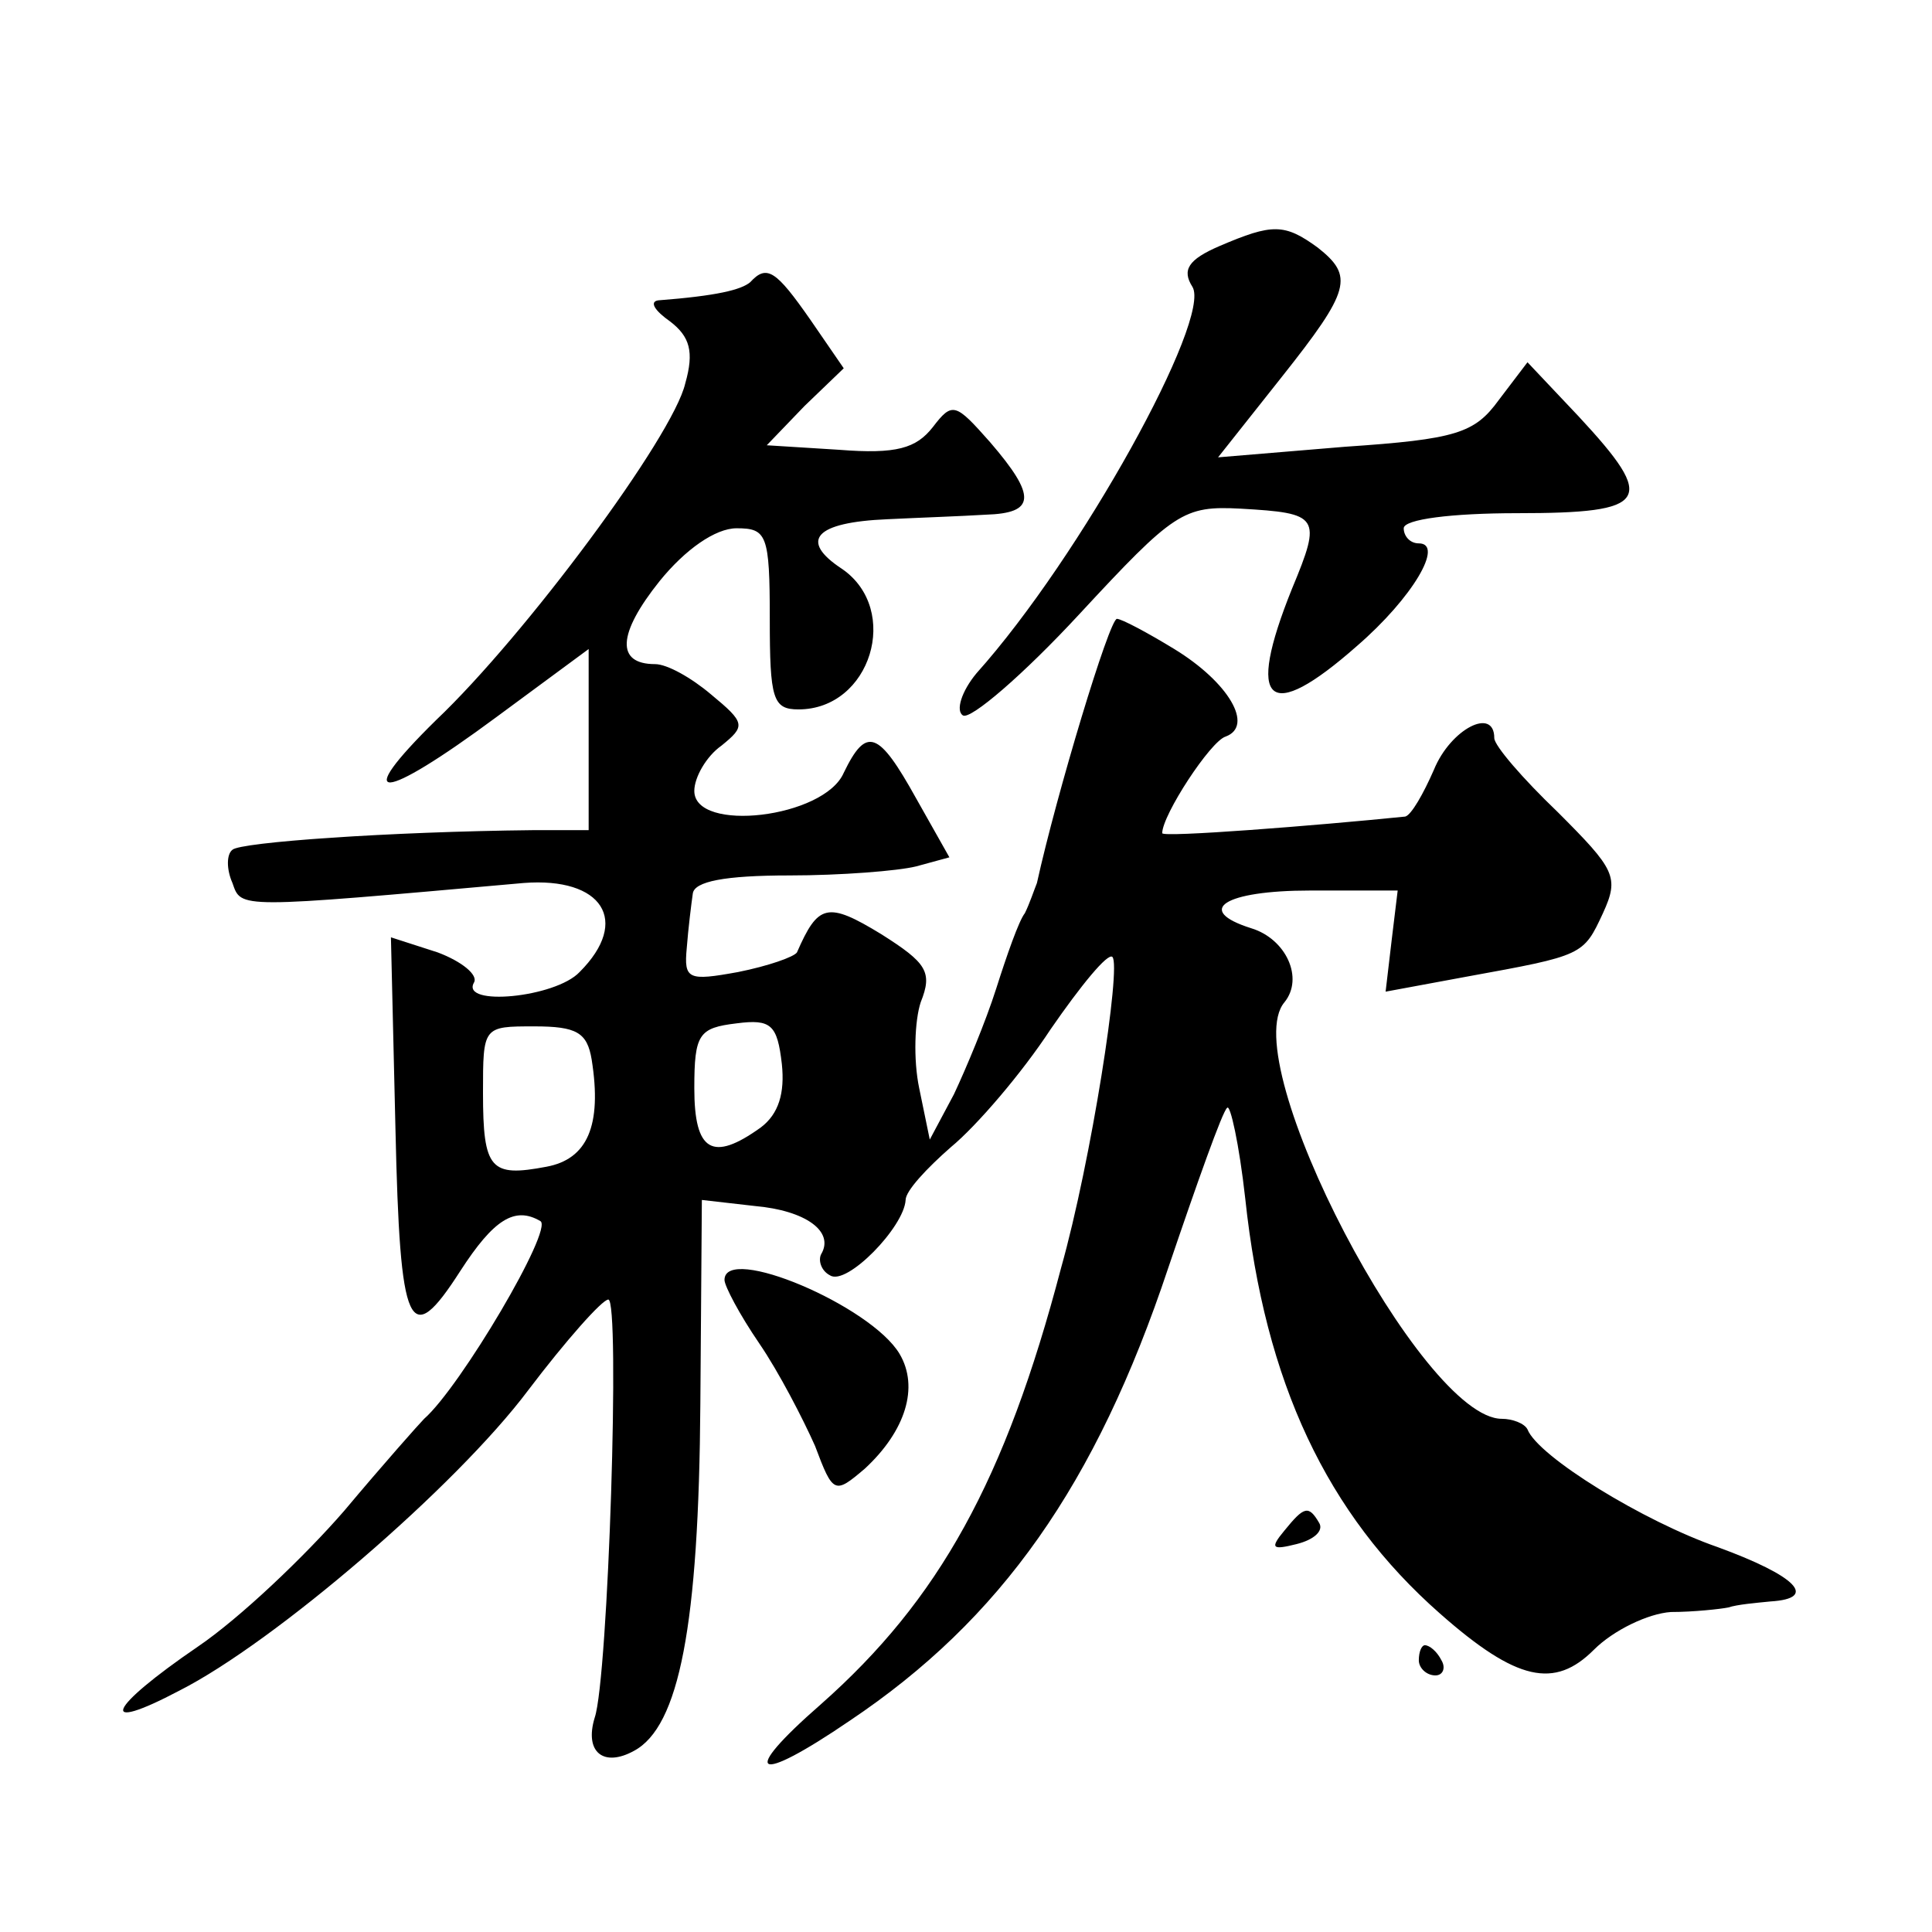 <?xml version="1.0" standalone="no"?>
<!DOCTYPE svg PUBLIC "-//W3C//DTD SVG 20010904//EN"
 "http://www.w3.org/TR/2001/REC-SVG-20010904/DTD/svg10.dtd">
<svg version="1.0" xmlns="http://www.w3.org/2000/svg"
 width="128pt" height="128pt" viewBox="0 0 128 128"
 preserveAspectRatio="xMidYMid meet">
<g transform="translate(0,128) scale(0.1,-0.1)"
fill="#0" stroke="none">
<path d="M808 1117 c-21 -9 -25 -16 -18 -27 13 -21 -74 -179 -143 -256 -10 -12
-14 -25 -9 -28 5 -3 40 27 77 67 63 68 69 72 107 70 52 -3 54 -5 34 -53 -31 -77
-16 -90 43 -38 37 32 58 68 41 68 -6 0 -10 5 -10 10 0 6 32 10 75 10 88 0 93 8
41 64 l-34 36 -19 -25 c-16 -22 -28 -26 -102 -31 l-84 -7 42 53 c46 58 48 67 24
86 -22 16 -30 16 -65 1z M497 1093 c-6 -5 -22 -9 -61 -12 -6 -1 -2 -7 8 -14 13
-10 16 -20 10 -41 -8 -35 -106 -167 -165 -223 -57 -56 -37 -55 40 2 l61 45 0 -60
0 -60 -37 0 c-95 -1 -194 -8 -199 -13 -4 -3 -4 -13 0 -22 6 -17 2 -17 193 0 52
4 71 -25 37 -59 -16 -17 -79 -23 -70 -7 3 5 -8 14 -24 20 l-31 10 3 -127 c3 -134
9 -147 43 -94 22 34 36 43 53 33 9 -5 -53 -110 -77 -131 -3 -3 -27 -30 -53 -61
-26 -30 -69 -71 -97 -90 -60 -41 -67 -58 -12 -29 63 32 183 135 231 199 25 33 49
60 53 60 8 1 0 -251 -9 -277 -7 -23 6 -33 26 -22 30 16 43 83 44 230 l1 135 35
-4 c34 -3 53 -17 44 -32 -2 -4 0 -11 6 -14 11 -7 49 32 50 50 0 6 14 21 30 35 17
14 47 49 66 78 20 29 38 51 41 48 6 -6 -14 -135 -34 -206 -37 -141 -81 -220 -159
-289 -55 -48 -44 -54 19 -11 100 67 163 156 211 300 19 56 36 104 39 106 2 3 8
-24 12 -60 13 -122 54 -209 129 -275 51 -45 76 -50 102 -24 13 13 36 24 51 25 15
0 33 2 38 3 6 2 18 3 28 4 32 2 17 17 -35 36 -49 17 -119 60 -126 78 -2 4 -10 7
-17 7 -53 0 -177 237 -144 276 13 16 1 42 -22 49 -38 12 -18 25 39 25 l58 0 -4
-33 -4 -34 54 10 c77 14 77 14 90 42 11 24 8 29 -30 67 -23 22 -42 44 -42 49 0
21 -29 6 -40 -21 -7 -16 -15 -30 -19 -31 -59 -6 -161 -14 -161 -11 0 12 32 61 42
64 19 7 2 36 -34 58 -18 11 -35 20 -38 20 -5 0 -40 -116 -53 -175 -2 -5 -5 -14
-8 -20 -4 -5 -12 -28 -19 -50 -7 -22 -20 -53 -28 -70 l-16 -30 -7 34 c-4 19 -3
45 1 57 8 20 4 26 -26 45 -36 22 -42 20 -56 -12 -2 -3 -19 -9 -39 -13 -33 -6 -36
-5 -34 16 1 13 3 29 4 36 1 8 21 12 64 12 34 0 72 3 84 6 l22 6 -22 39 c-25 45
-33 48 -48 17 -13 -30 -99 -40 -99 -12 0 9 8 23 18 30 16 13 16 15 -7 34 -13 11
-29 20 -37 20 -26 0 -25 20 3 55 17 21 37 35 51 35 20 0 22 -4 22 -60 0 -53 2 -60
19 -60 48 0 68 66 29 93 -29 19 -18 31 30 33 20 1 49 2 65 3 33 1 34 12 3 48 -23
26 -25 27 -38 10 -11 -14 -24 -18 -62 -15 l-48 3 25 26 26 25 -22 32 c-23 33 -29
37 -40 25z m7 -560 c-32 -23 -44 -16 -44 26 0 36 3 40 28 43 23 3 27 -1 30 -27
2 -19 -2 -33 -14 -42z m-112 45 c7 -44 -3 -66 -30 -71 -37 -7 -42 -2 -42 49 0 44
0 44 34 44 28 0 35 -4 38 -22z M480 432 c0 -4 10 -23 23 -42 13 -19 29 -50 37 -68
12 -32 13 -32 33 -15 27 25 36 54 23 76 -19 32 -116 73 -116 49z M851 266 c-10
-12 -8 -13 8 -9 12 3 18 9 15 14 -7 12 -10 11 -23 -5z M940 180 c0 -5 5 -10 11
-10 5 0 7 5 4 10 -3 6 -8 10 -11 10 -2 0 -4 -4 -4 -10z"/>
</g>
</svg>
